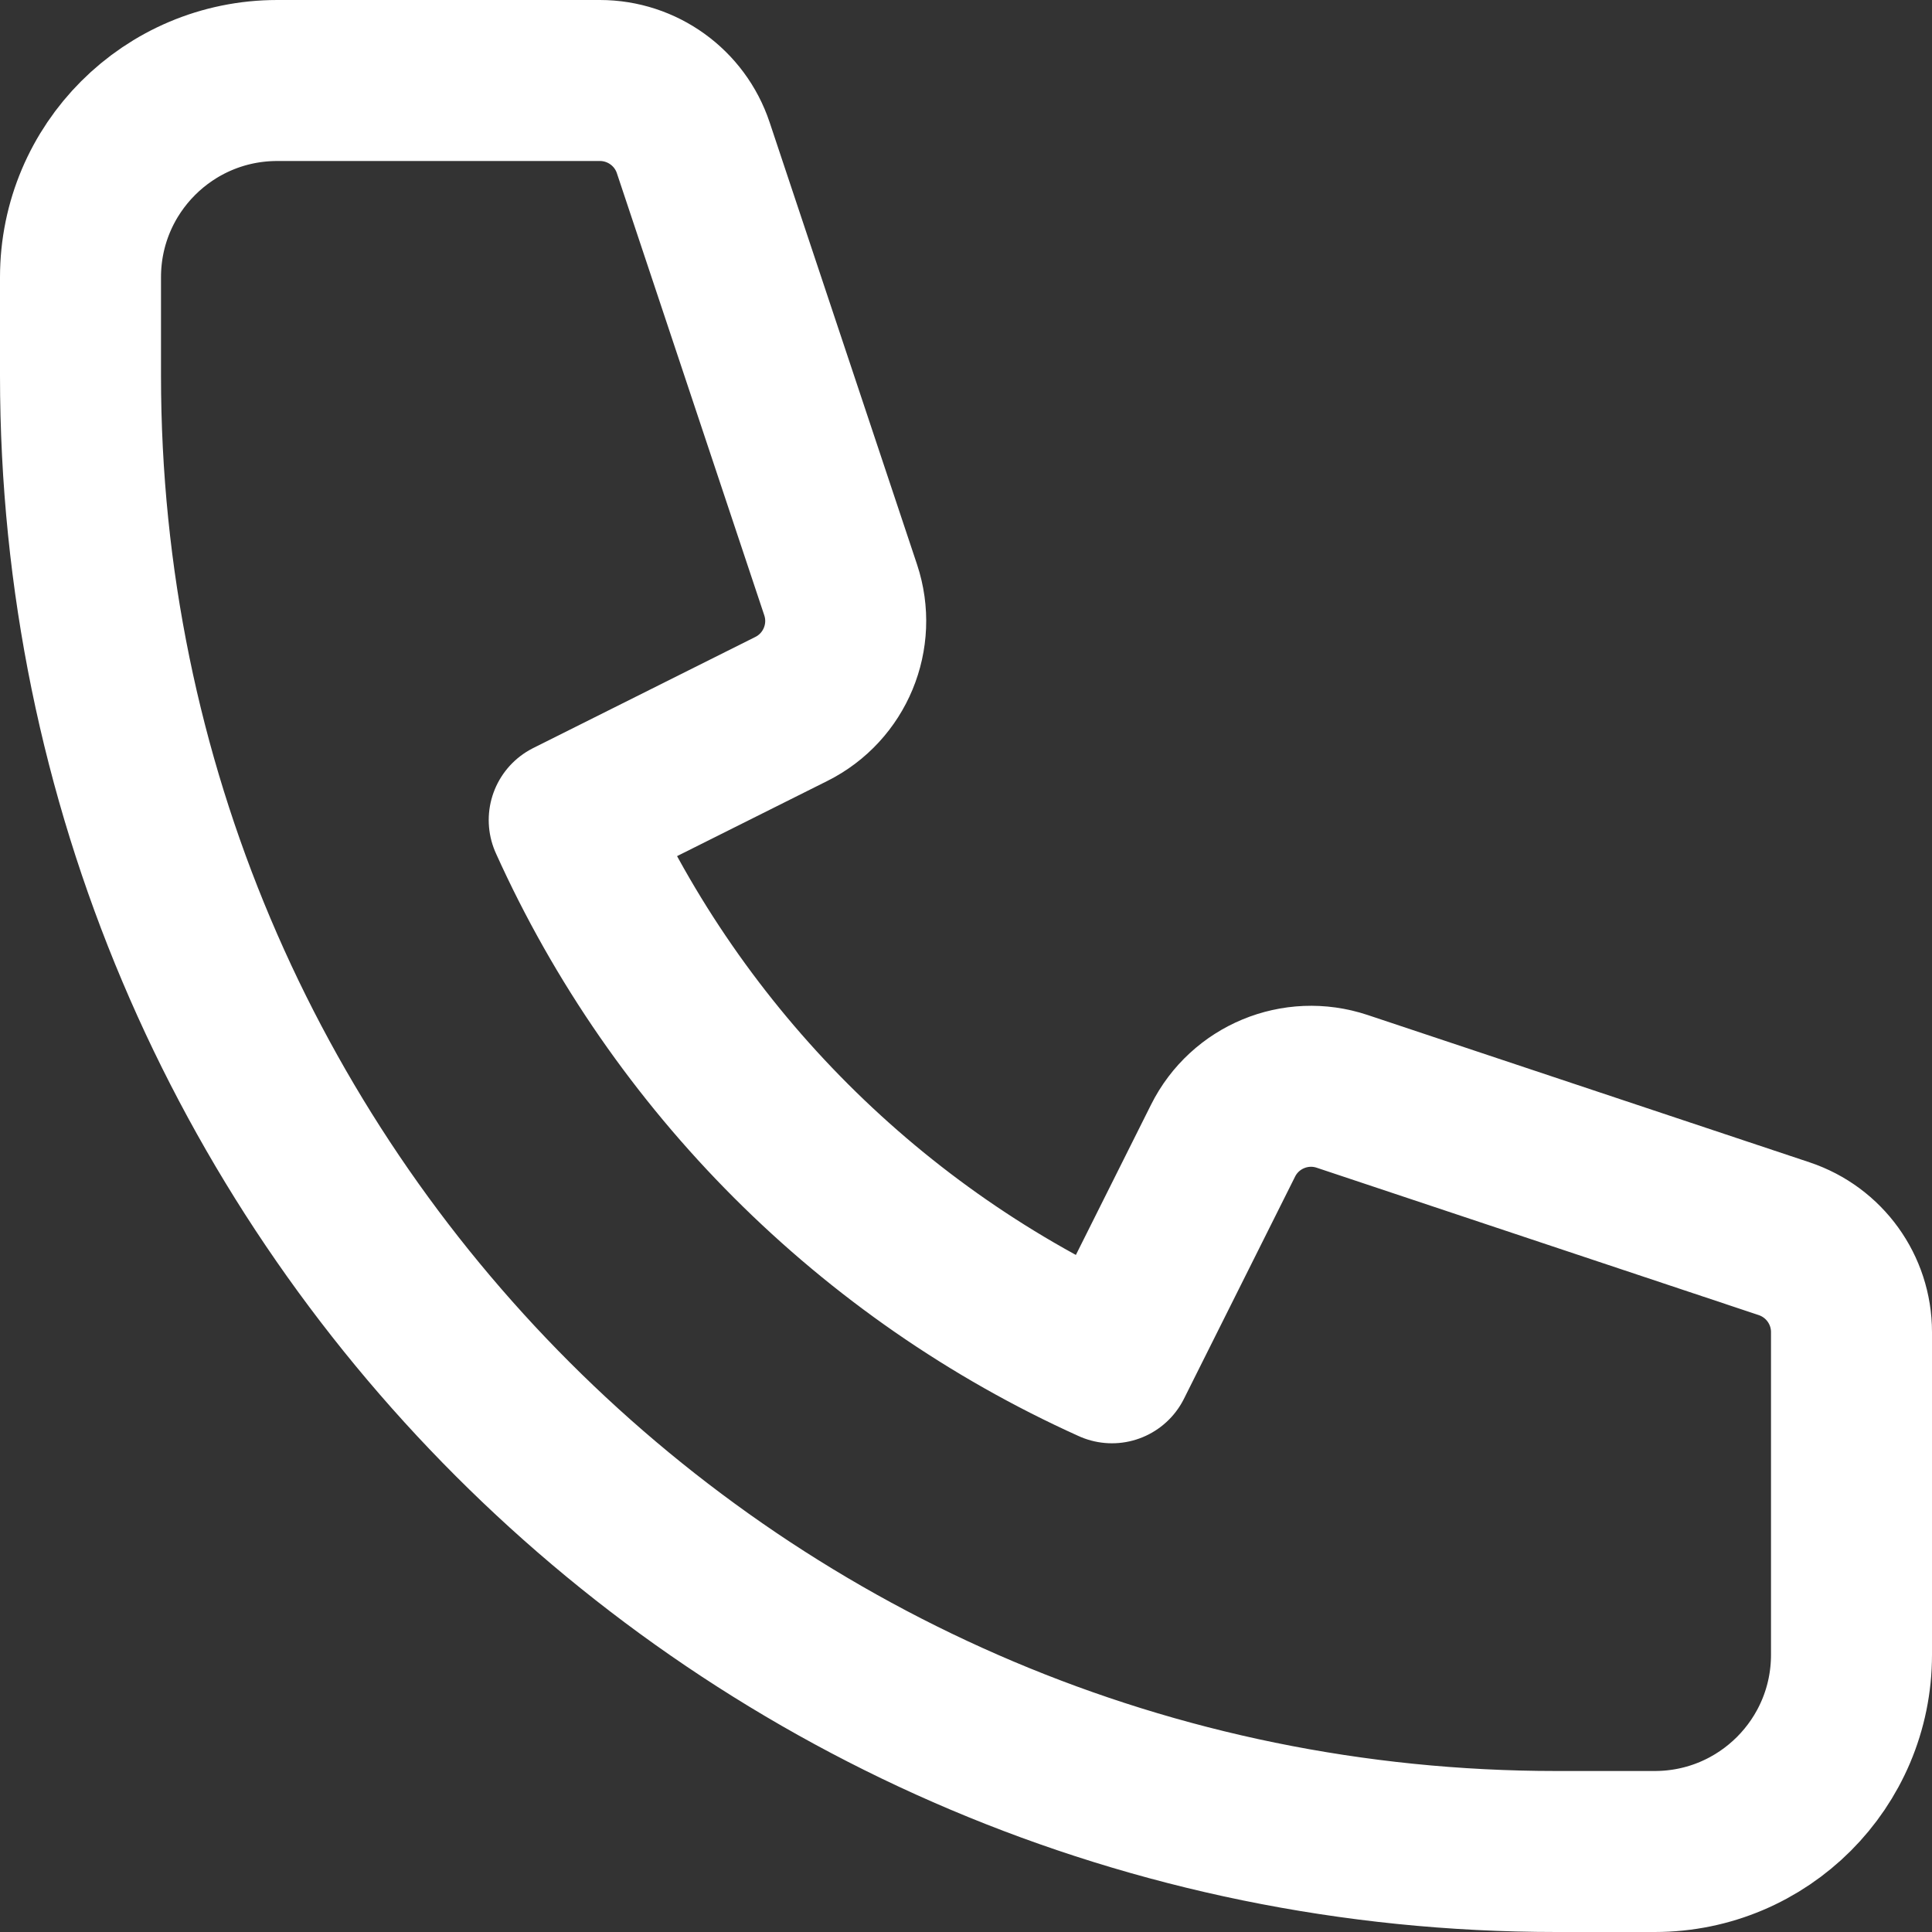 <svg width="24" height="24" viewBox="0 0 24 24" fill="none" xmlns="http://www.w3.org/2000/svg">
<rect x="0" y="0" width="24" height="24" fill="#333333" stroke="none"/>
<path d="M1 3.444C1 2.094 2.094 1 3.444 1H7.452C7.978 1 8.446 1.337 8.612 1.836L10.443 7.328C10.635 7.905 10.374 8.535 9.83 8.807L7.071 10.187C8.418 13.175 10.825 15.582 13.813 16.929L15.193 14.17C15.465 13.626 16.095 13.365 16.672 13.557L22.164 15.388C22.663 15.555 23 16.021 23 16.548V20.556C23 21.906 21.906 23 20.556 23H19.333C9.208 23 1 14.792 1 4.667V3.444Z" stroke="white" stroke-width="2" stroke-linecap="round" stroke-linejoin="round"/>
</svg>
